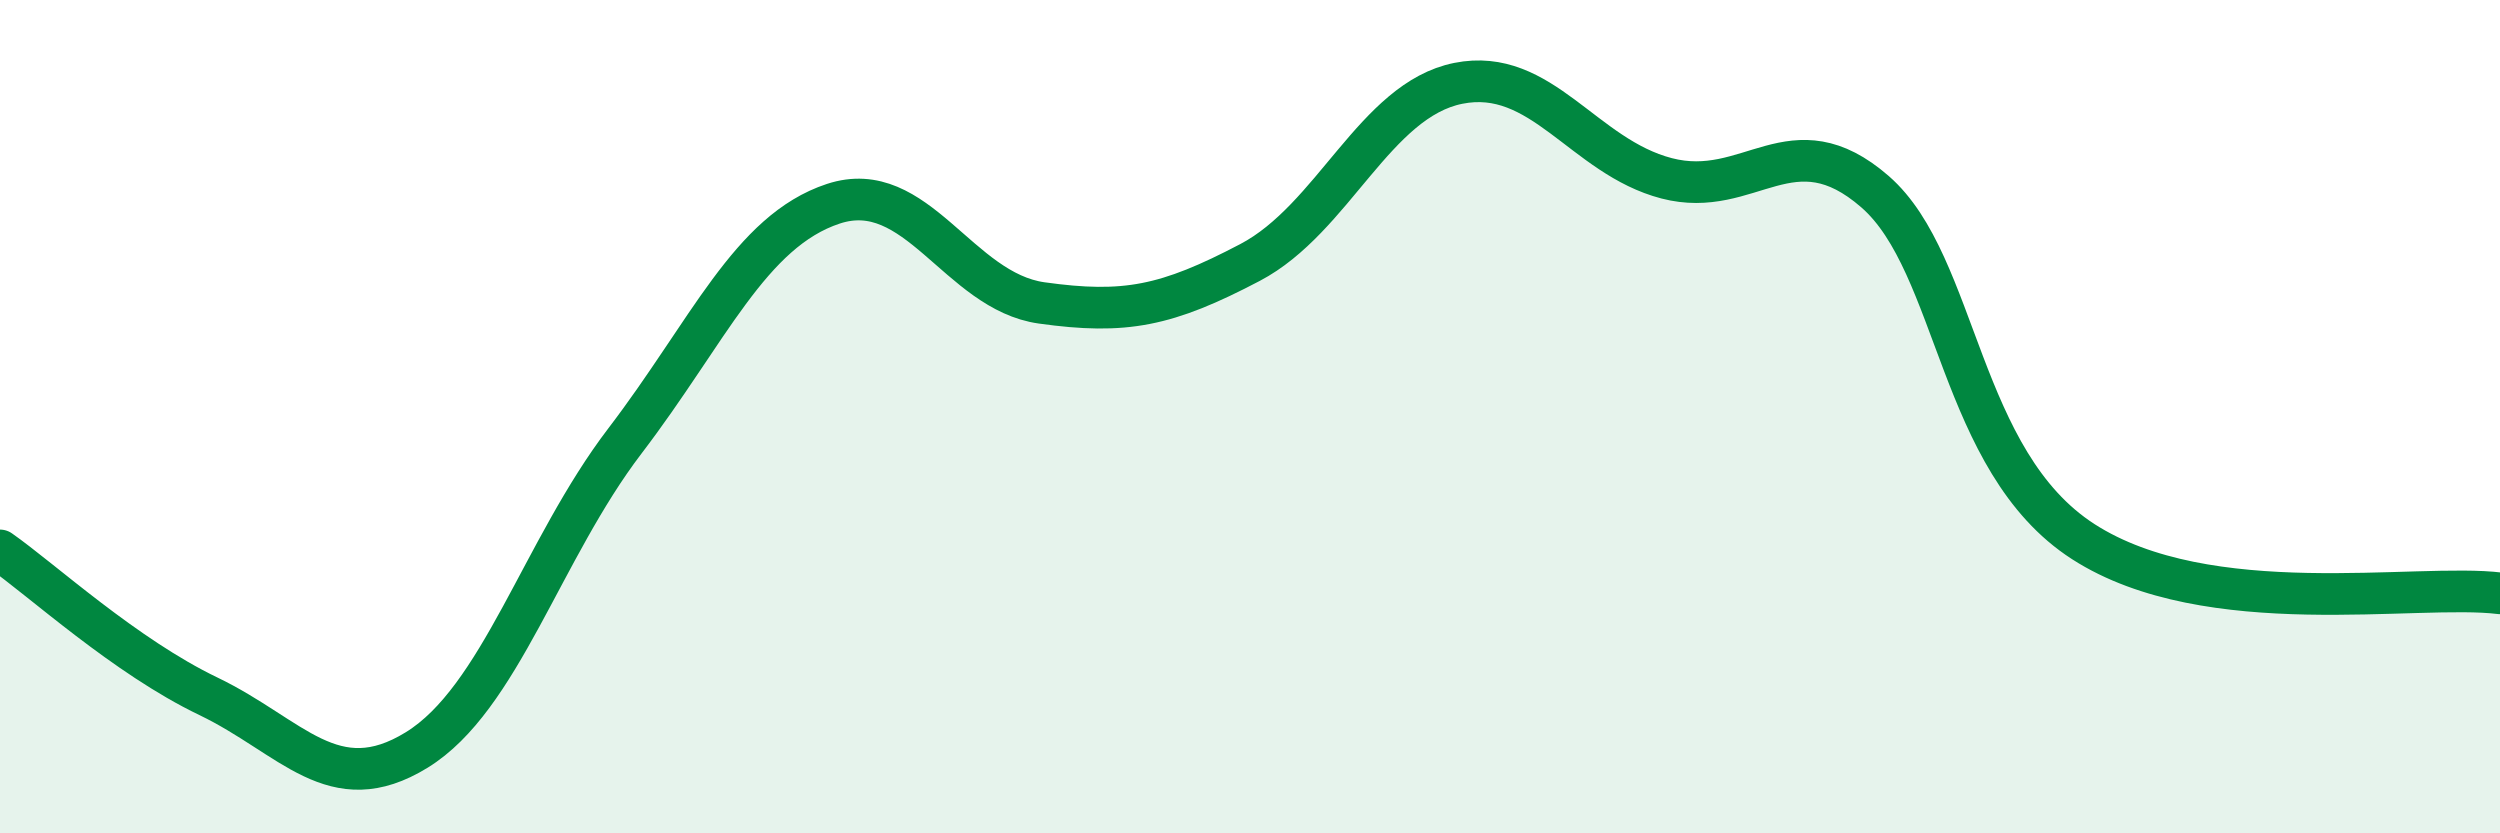 
    <svg width="60" height="20" viewBox="0 0 60 20" xmlns="http://www.w3.org/2000/svg">
      <path
        d="M 0,13.21 C 1,13.91 3,15.75 5,16.71 C 7,17.67 8,19.23 10,18 C 12,16.77 13,13.2 15,10.58 C 17,7.96 18,5.55 20,4.89 C 22,4.23 23,6.99 25,7.27 C 27,7.55 28,7.35 30,6.3 C 32,5.25 33,2.4 35,2 C 37,1.6 38,3.76 40,4.28 C 42,4.8 43,2.86 45,4.6 C 47,6.34 47,11.07 50,13 C 53,14.93 58,13.99 60,14.24L60 20L0 20Z"
        fill="#008740"
        opacity="0.1"
        stroke-linecap="round"
        stroke-linejoin="round"
      />
      <path
        d="M 0,13.21 C 1,13.91 3,15.75 5,16.71 C 7,17.67 8,19.23 10,18 C 12,16.77 13,13.2 15,10.58 C 17,7.96 18,5.55 20,4.89 C 22,4.23 23,6.99 25,7.27 C 27,7.55 28,7.35 30,6.3 C 32,5.25 33,2.4 35,2 C 37,1.6 38,3.76 40,4.28 C 42,4.8 43,2.86 45,4.6 C 47,6.34 47,11.07 50,13 C 53,14.93 58,13.99 60,14.24"
        stroke="#008740"
        stroke-width="1"
        fill="none"
        stroke-linecap="round"
        stroke-linejoin="round"
      />
    </svg>
  